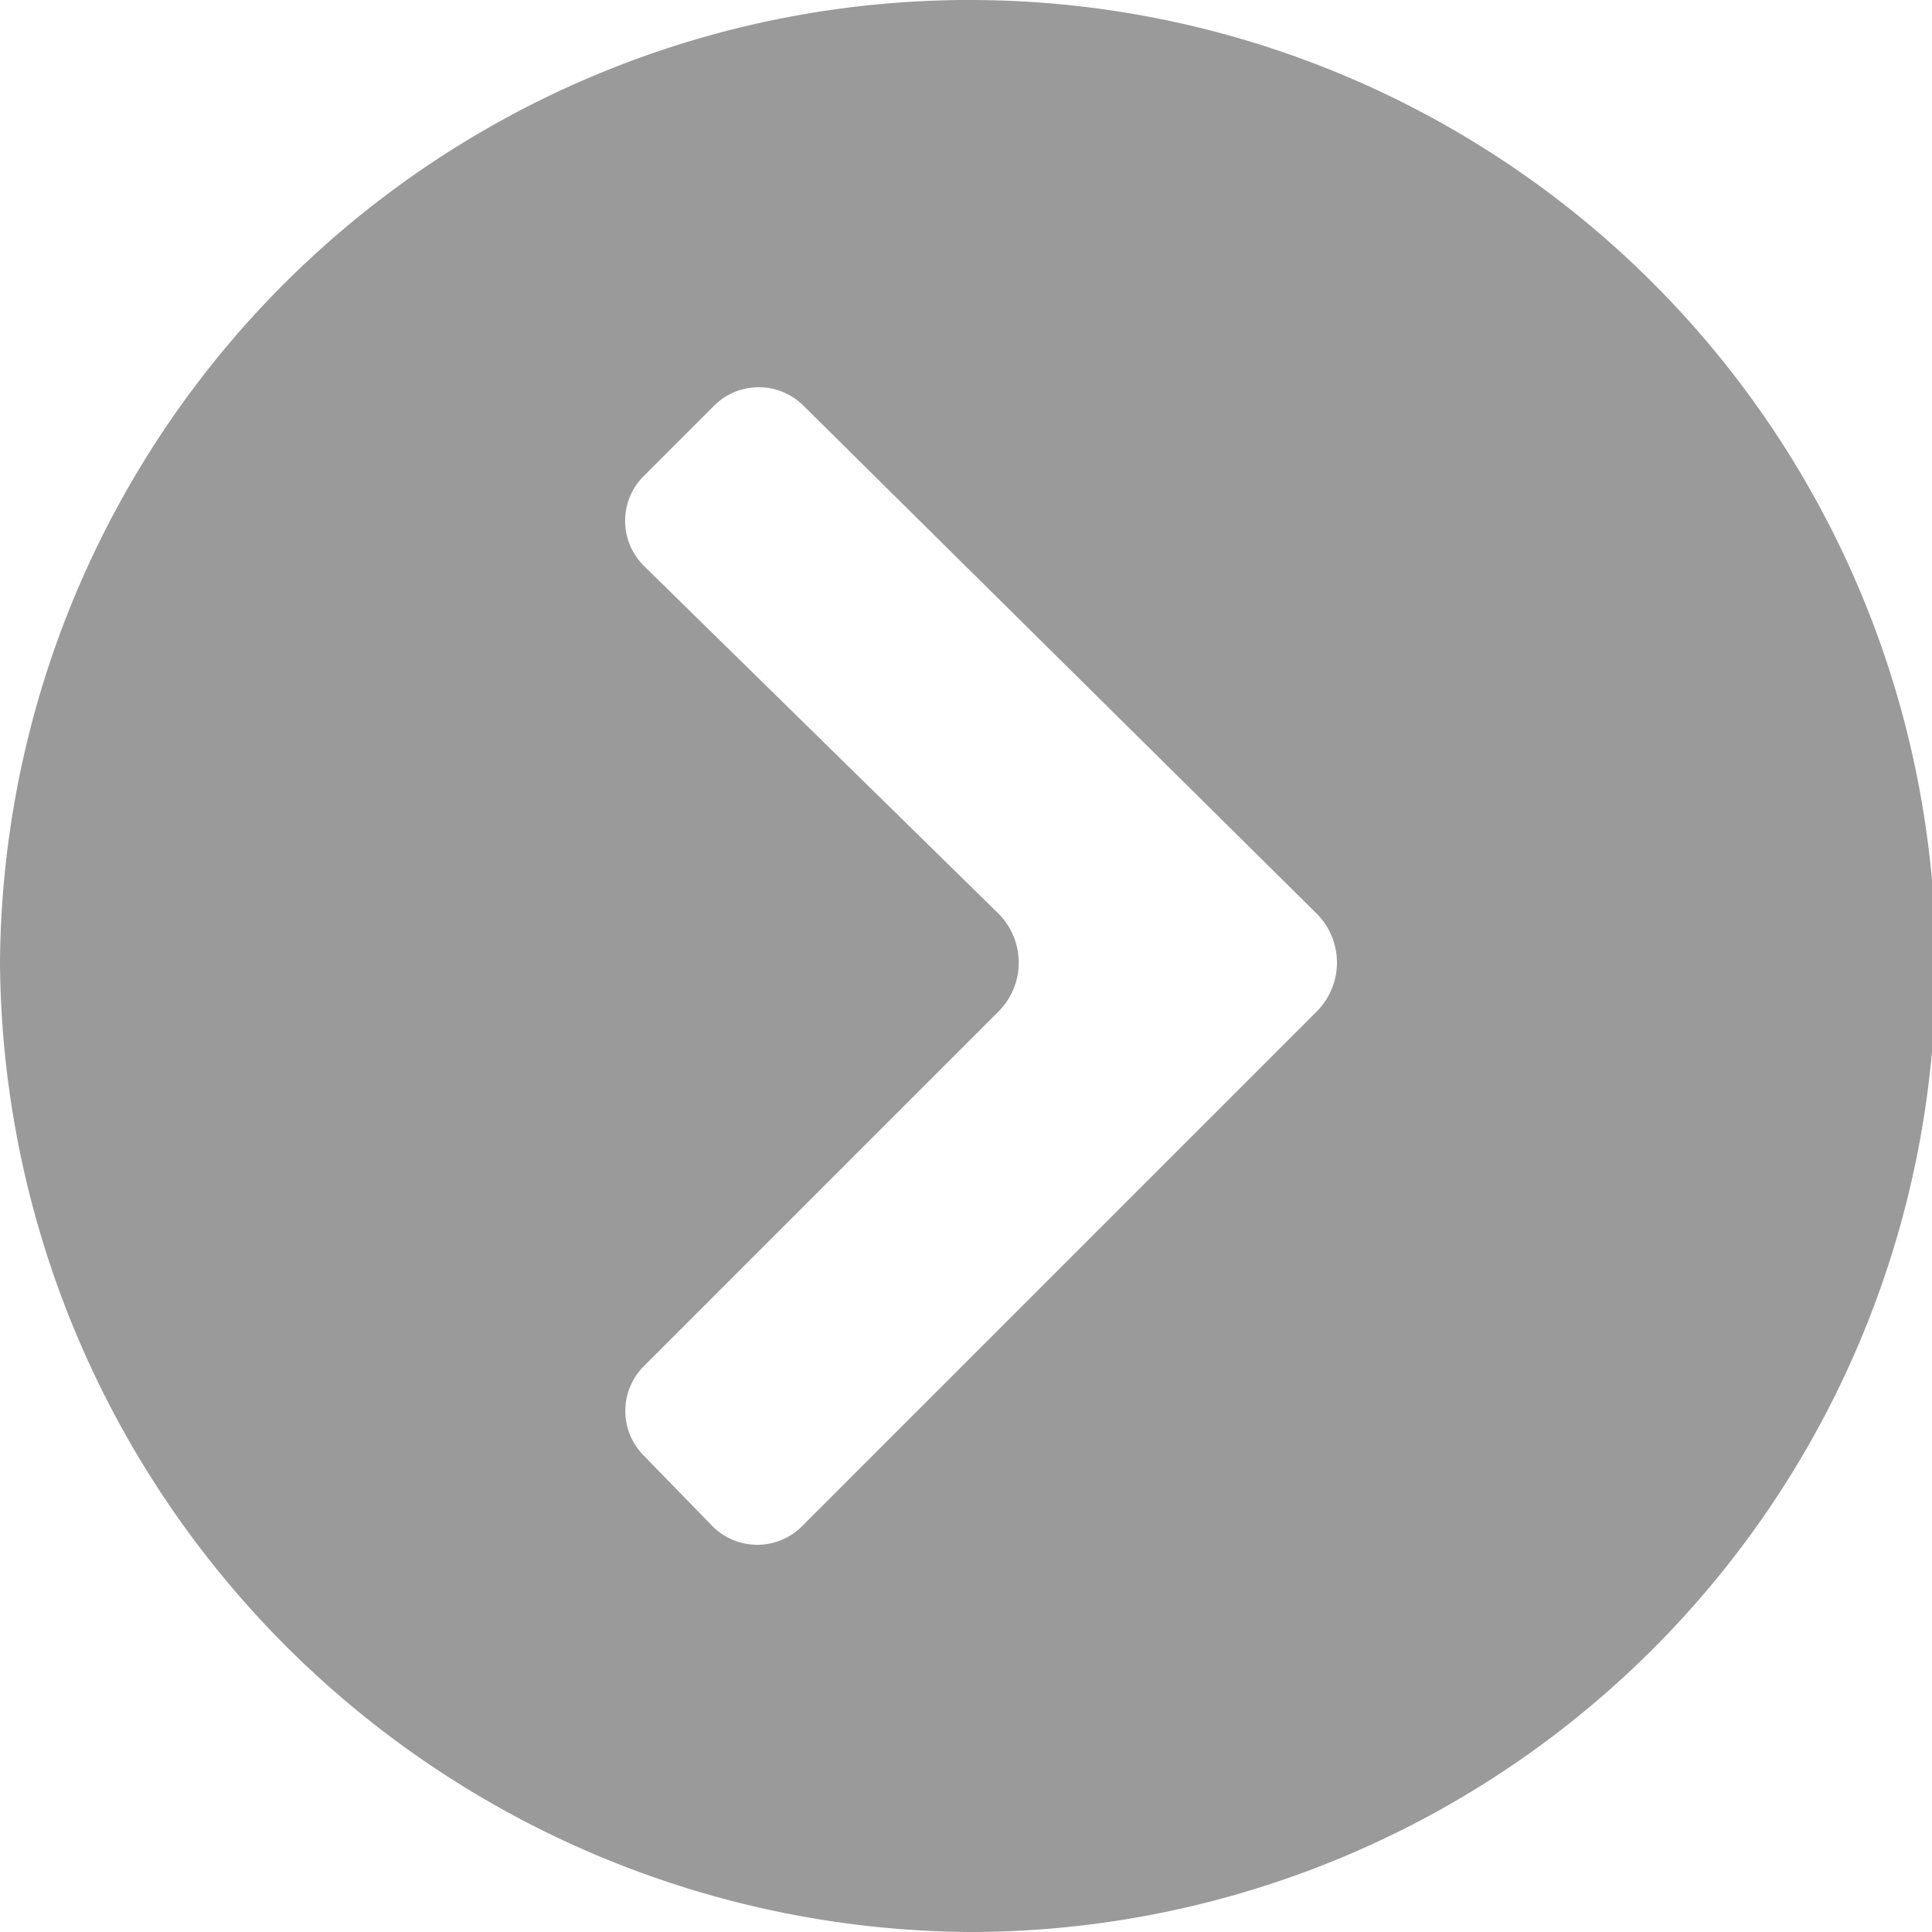 <svg xmlns="http://www.w3.org/2000/svg" width="51" height="51" viewBox="0 0 51 51"><path d="M25.6,0A25.59,25.59,0,0,0,0,25.4,25.77,25.77,0,0,0,25.6,51a25.5,25.5,0,0,0,0-51Zm9.16,26.7L21.17,40.29a1.67,1.67,0,0,1-2.36,0L17,38.43a1.67,1.67,0,0,1,0-2.37l9.35-9.35a1.83,1.83,0,0,0,0-2.6L17,14.94a1.67,1.67,0,0,1,0-2.38l1.85-1.85a1.67,1.67,0,0,1,2.36,0L34.75,24.11A1.83,1.83,0,0,1,34.76,26.7Z" style="fill:#9A9A9A"/></svg>